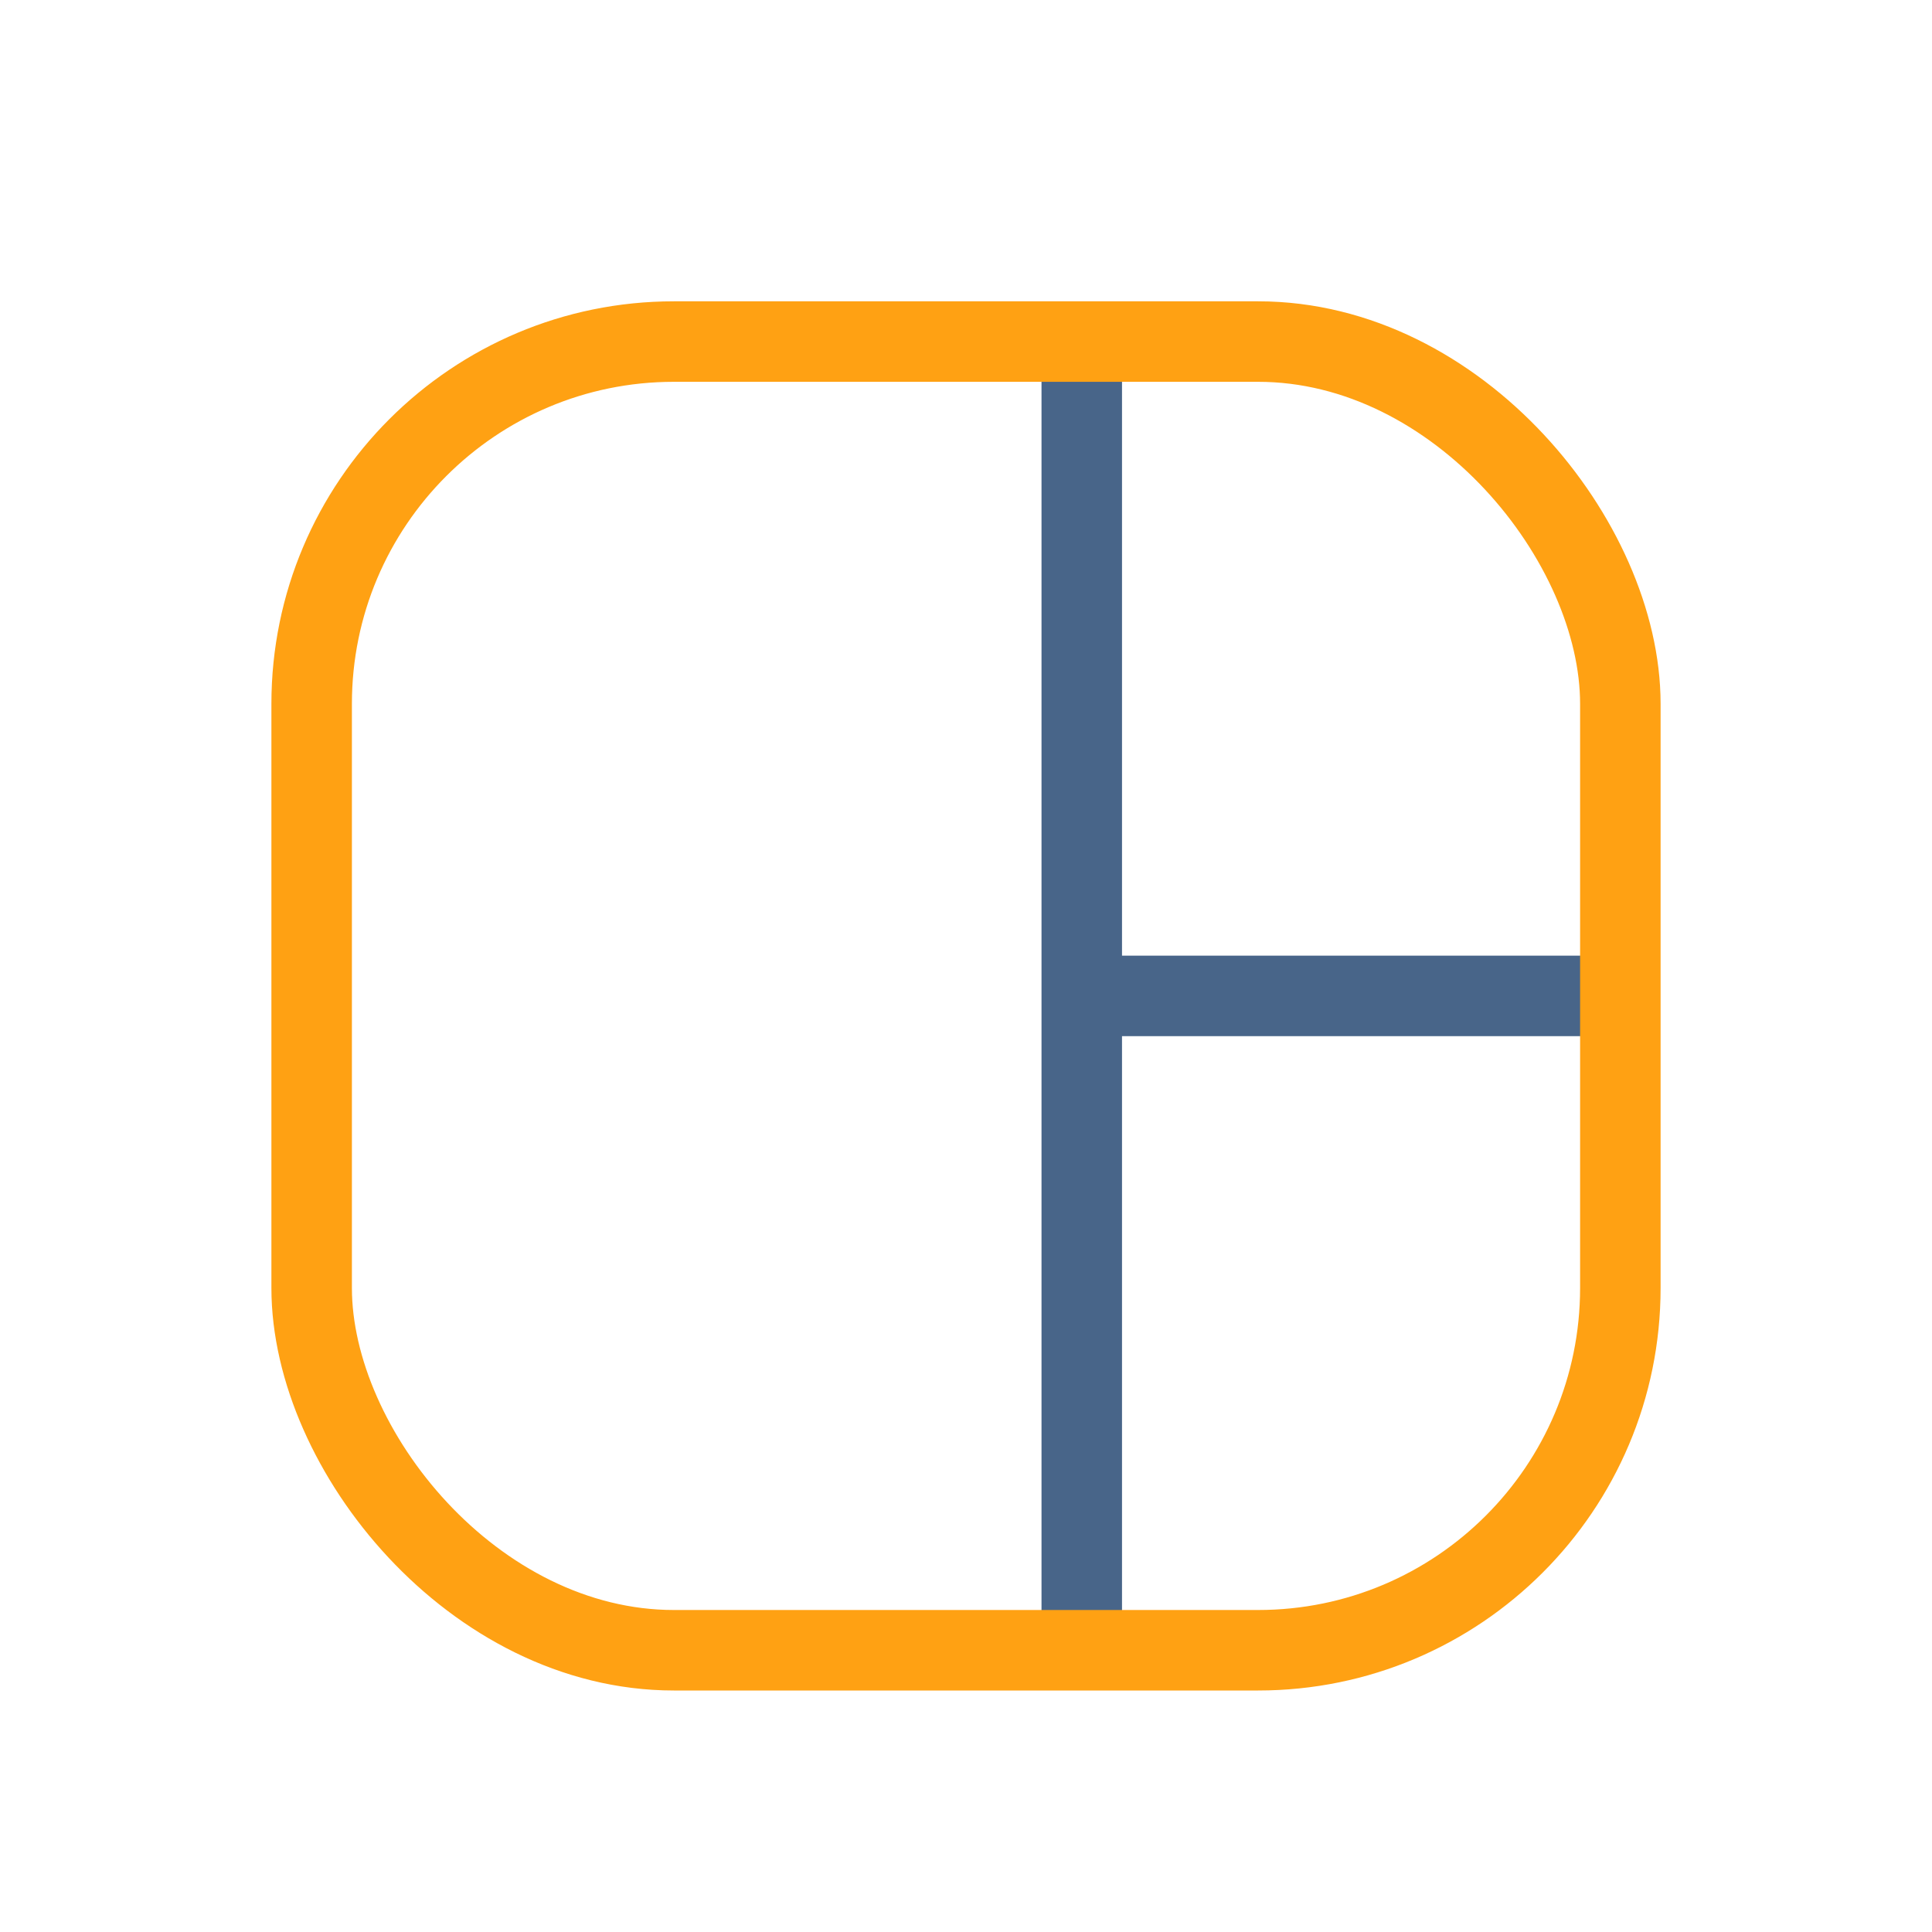 <svg width="48" height="48" viewBox="0 0 48 48" fill="none" xmlns="http://www.w3.org/2000/svg">
<path d="M26.876 8.445V40.562" stroke="#486589" stroke-width="2"/>
<path d="M40.298 24.743H27.835" stroke="#486589" stroke-width="2"/>
<rect x="7.743" y="8.486" width="32.514" height="32.514" rx="9" stroke="#FFA113" stroke-width="2"/>
</svg>

